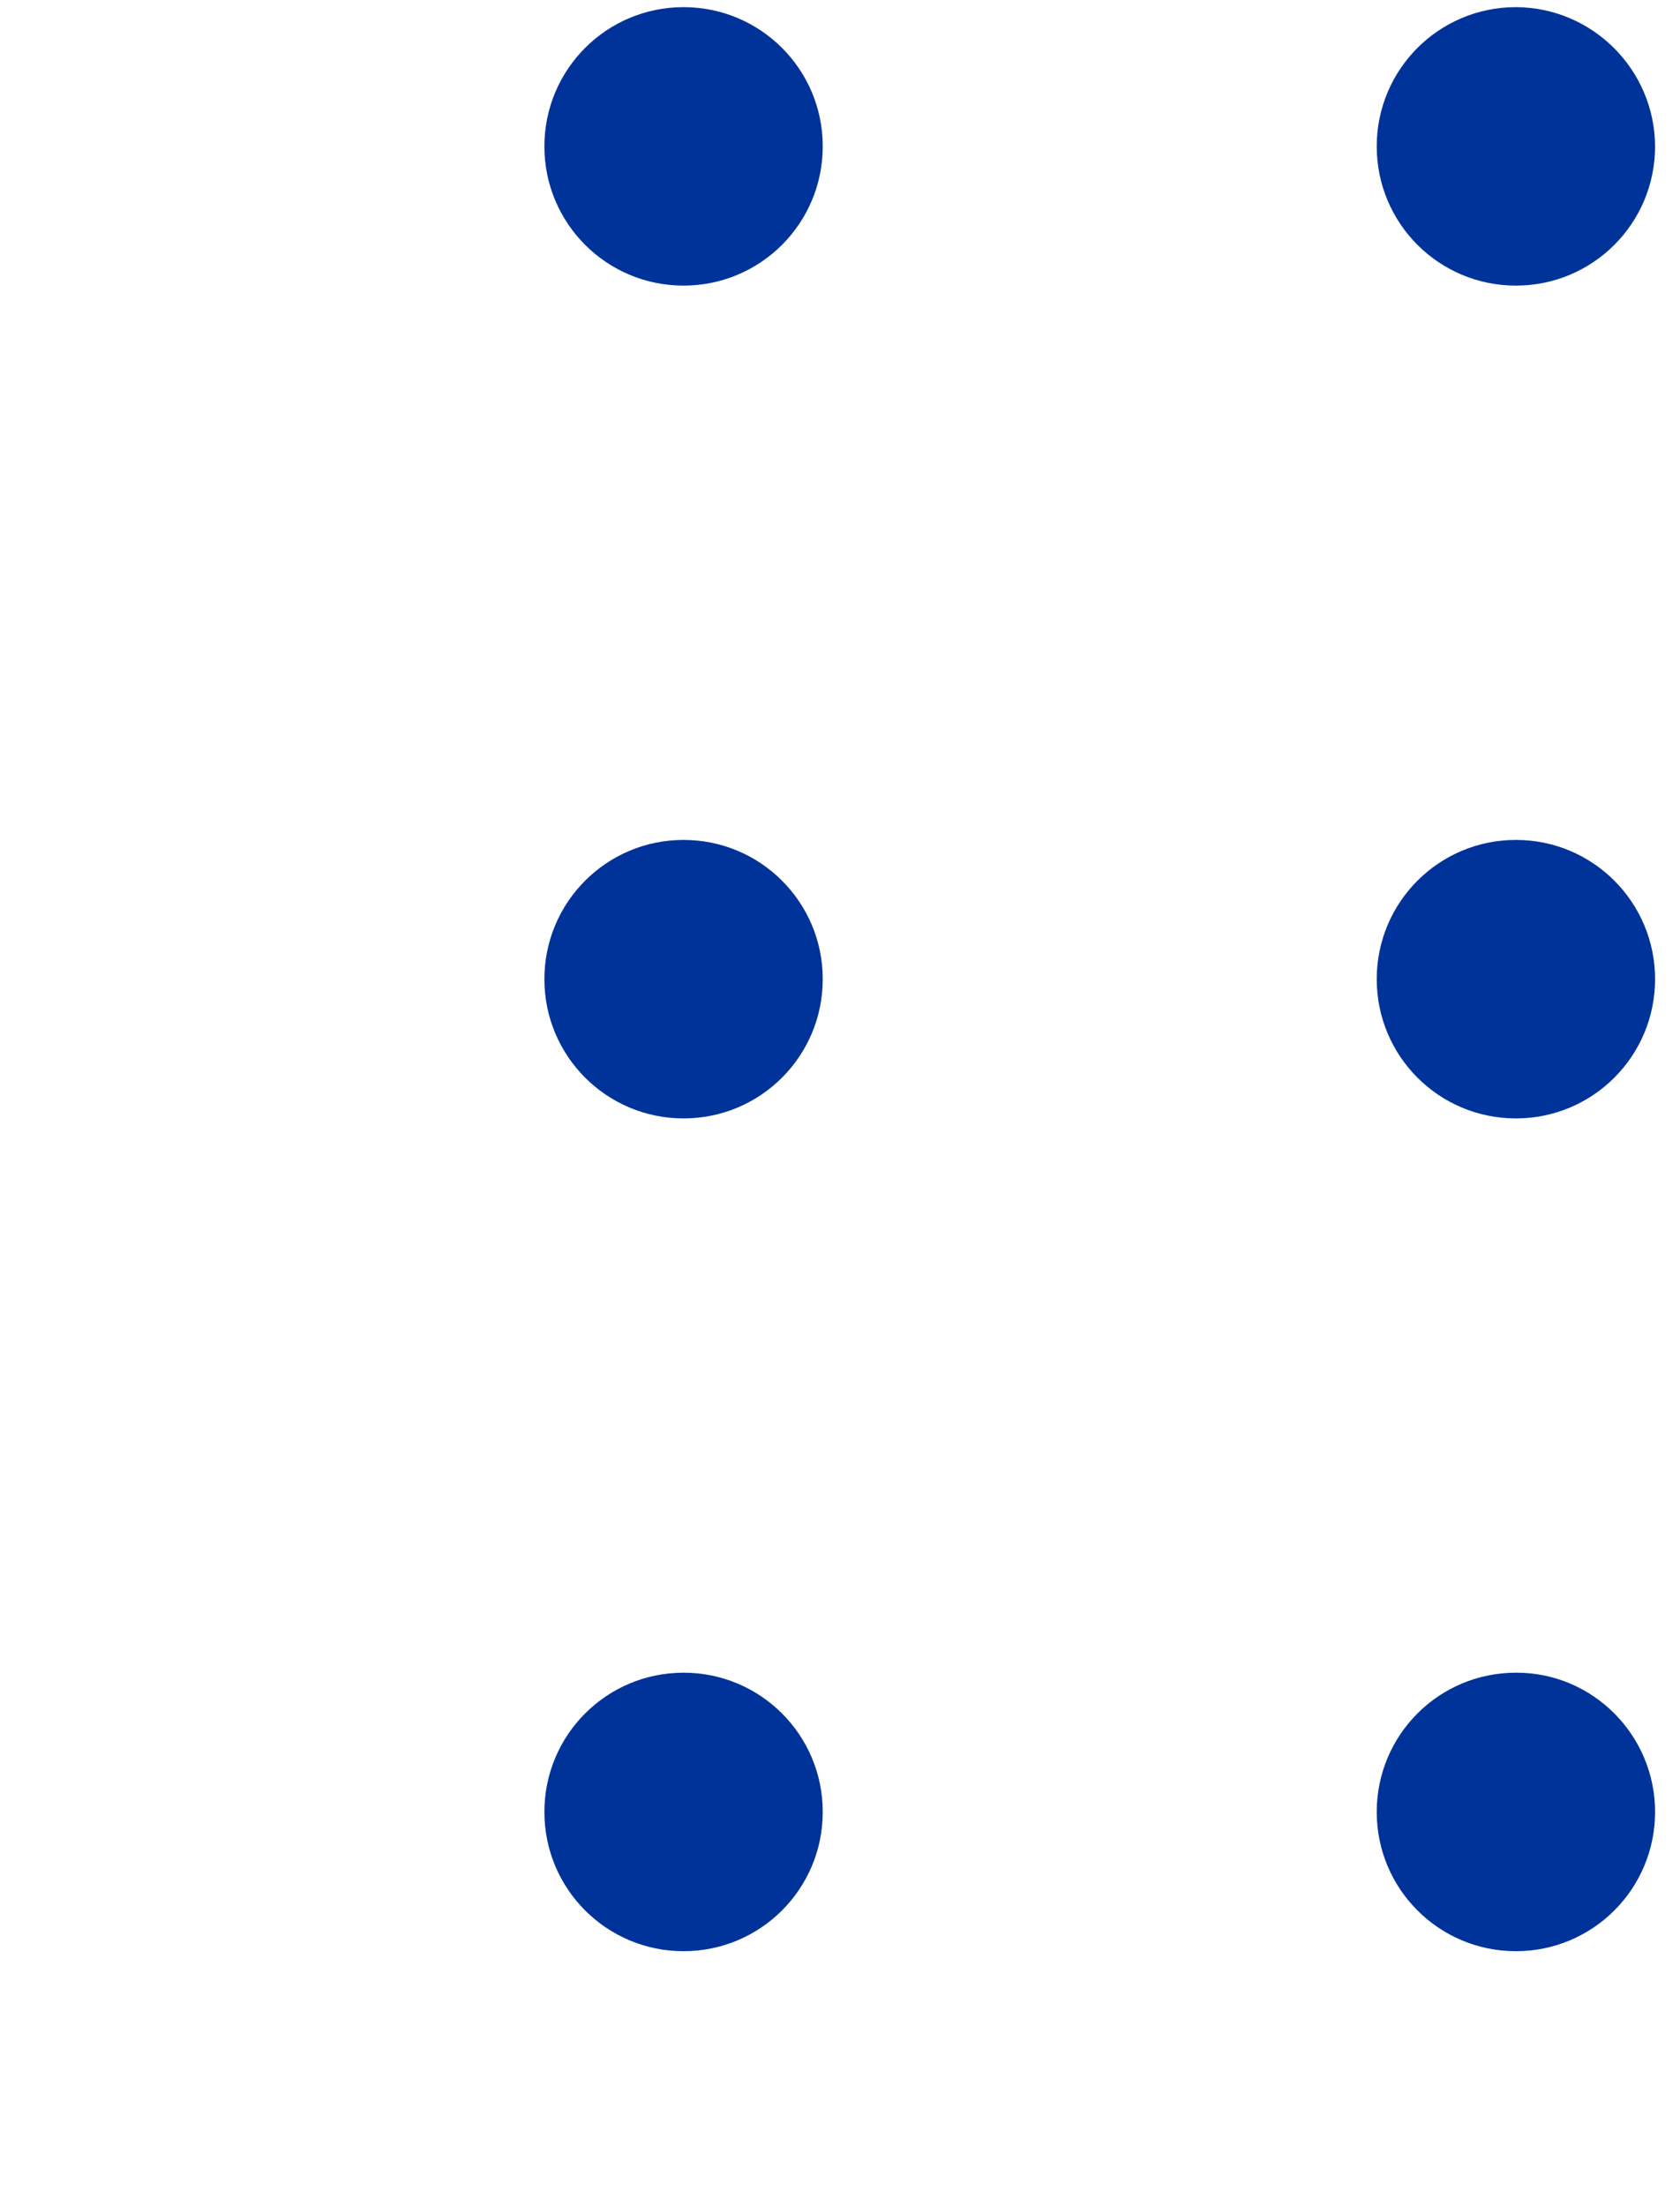 <?xml version="1.0" encoding="UTF-8"?> <svg xmlns="http://www.w3.org/2000/svg" width="48" height="63" viewBox="0 0 48 63" fill="none"><g clip-path="url(#clip0_80_77)"><path d="M-47.837 4.18C-47.837 6.379 -49.614 8.156 -51.813 8.156C-54.011 8.156 -55.789 6.379 -55.789 4.18C-55.789 1.982 -54.011 0.204 -51.813 0.204C-49.614 0.204 -47.837 1.982 -47.837 4.18ZM-28.032 0.204C-30.23 0.204 -32.008 1.982 -32.008 4.18C-32.008 6.379 -30.23 8.156 -28.032 8.156C-25.833 8.156 -24.055 6.379 -24.055 4.18C-24.055 1.982 -25.833 0.204 -28.032 0.204ZM-4.251 0.204C-6.449 0.204 -8.227 1.982 -8.227 4.18C-8.227 6.378 -6.449 8.156 -4.251 8.156C-2.052 8.156 -0.274 6.379 -0.274 4.18C-0.274 1.982 -2.052 0.204 -4.251 0.204ZM19.53 0.204C17.332 0.204 15.554 1.982 15.554 4.18C15.554 6.379 17.332 8.156 19.53 8.156C21.729 8.156 23.507 6.379 23.507 4.18C23.507 1.982 21.729 0.204 19.53 0.204ZM43.312 0.204C41.113 0.204 39.335 1.982 39.335 4.18C39.335 6.379 41.113 8.156 43.312 8.156C45.51 8.156 47.288 6.379 47.288 4.18C47.278 1.991 45.5 0.213 43.312 0.204ZM-51.813 23.985C-54.011 23.985 -55.789 25.763 -55.789 27.961C-55.789 30.16 -54.011 31.938 -51.813 31.938C-49.614 31.938 -47.837 30.16 -47.837 27.961C-47.837 25.763 -49.614 23.985 -51.813 23.985ZM-28.032 23.985C-30.23 23.985 -32.008 25.763 -32.008 27.961C-32.008 30.16 -30.23 31.938 -28.032 31.938C-25.833 31.938 -24.055 30.16 -24.055 27.961C-24.055 25.763 -25.833 23.985 -28.032 23.985ZM-4.251 23.985C-6.449 23.985 -8.227 25.763 -8.227 27.961C-8.227 30.16 -6.449 31.938 -4.251 31.938C-2.052 31.938 -0.274 30.16 -0.274 27.961C-0.274 25.763 -2.052 23.985 -4.251 23.985ZM19.53 23.985C17.332 23.985 15.554 25.763 15.554 27.961C15.554 30.16 17.332 31.938 19.53 31.938C21.729 31.938 23.507 30.16 23.507 27.961C23.507 25.763 21.729 23.985 19.53 23.985ZM43.312 23.985C41.113 23.985 39.335 25.763 39.335 27.961C39.335 30.16 41.113 31.938 43.312 31.938C45.51 31.938 47.288 30.16 47.288 27.961C47.288 25.763 45.51 23.985 43.312 23.985ZM-51.813 47.766C-54.011 47.766 -55.789 49.544 -55.789 51.742C-55.789 53.941 -54.011 55.719 -51.813 55.719C-49.614 55.719 -47.837 53.941 -47.837 51.742C-47.837 49.544 -49.614 47.766 -51.813 47.766ZM-28.032 47.766C-30.23 47.766 -32.008 49.544 -32.008 51.742C-32.008 53.941 -30.23 55.719 -28.032 55.719C-25.833 55.719 -24.055 53.941 -24.055 51.742C-24.055 49.544 -25.833 47.766 -28.032 47.766ZM-4.251 47.766C-6.449 47.766 -8.227 49.544 -8.227 51.742C-8.227 53.941 -6.449 55.719 -4.251 55.719C-2.052 55.719 -0.274 53.941 -0.274 51.742C-0.274 49.544 -2.052 47.766 -4.251 47.766ZM19.53 47.766C17.332 47.766 15.554 49.544 15.554 51.742C15.554 53.941 17.332 55.719 19.53 55.719C21.729 55.719 23.507 53.941 23.507 51.742C23.507 49.544 21.729 47.766 19.53 47.766ZM43.312 47.766C41.113 47.766 39.335 49.544 39.335 51.742C39.335 53.941 41.113 55.719 43.312 55.719C45.51 55.719 47.288 53.941 47.288 51.742C47.288 49.544 45.501 47.757 43.312 47.766ZM-51.813 71.547C-54.011 71.547 -55.789 73.325 -55.789 75.523C-55.789 77.722 -54.011 79.5 -51.813 79.5C-49.614 79.5 -47.837 77.722 -47.837 75.523C-47.837 73.325 -49.614 71.547 -51.813 71.547ZM-28.032 71.547C-30.23 71.547 -32.008 73.325 -32.008 75.523C-32.008 77.722 -30.23 79.5 -28.032 79.5C-25.833 79.5 -24.055 77.722 -24.055 75.523C-24.055 73.325 -25.833 71.547 -28.032 71.547ZM-4.251 71.547C-6.449 71.547 -8.227 73.325 -8.227 75.523C-8.227 77.722 -6.449 79.5 -4.251 79.5C-2.052 79.5 -0.274 77.722 -0.274 75.523C-0.274 73.325 -2.052 71.547 -4.251 71.547ZM19.53 71.547C17.332 71.547 15.554 73.325 15.554 75.523C15.554 77.722 17.332 79.5 19.53 79.5C21.729 79.5 23.507 77.722 23.507 75.523C23.507 73.325 21.719 71.538 19.53 71.547ZM43.312 71.547C41.113 71.547 39.335 73.325 39.335 75.523C39.335 77.722 41.113 79.5 43.312 79.5C45.51 79.5 47.288 77.722 47.288 75.523C47.288 73.325 45.501 71.538 43.312 71.547ZM-51.813 95.328C-54.011 95.328 -55.789 97.106 -55.789 99.305C-55.789 101.503 -54.011 103.281 -51.813 103.281C-49.614 103.281 -47.837 101.503 -47.837 99.305C-47.837 97.106 -49.614 95.328 -51.813 95.328ZM-28.032 95.328C-30.23 95.328 -32.008 97.106 -32.008 99.305C-32.008 101.503 -30.23 103.281 -28.032 103.281C-25.833 103.281 -24.055 101.503 -24.055 99.305C-24.055 97.106 -25.833 95.328 -28.032 95.328ZM-4.251 95.328C-6.449 95.328 -8.227 97.106 -8.227 99.305C-8.227 101.503 -6.449 103.281 -4.251 103.281C-2.052 103.281 -0.274 101.503 -0.274 99.305C-0.274 97.106 -2.062 95.319 -4.251 95.328ZM19.53 95.328C17.332 95.328 15.554 97.106 15.554 99.305C15.554 101.503 17.332 103.281 19.53 103.281C21.729 103.281 23.507 101.503 23.507 99.305C23.507 97.106 21.719 95.319 19.53 95.328ZM43.302 95.319C41.104 95.319 39.326 97.097 39.326 99.295C39.326 101.493 41.104 103.271 43.302 103.271C45.501 103.271 47.278 101.493 47.278 99.295C47.288 97.106 45.5 95.319 43.302 95.319Z" fill="#003399"></path></g><defs><clipPath id="clip0_80_77"><rect width="48" height="63" fill="white"></rect></clipPath></defs></svg> 